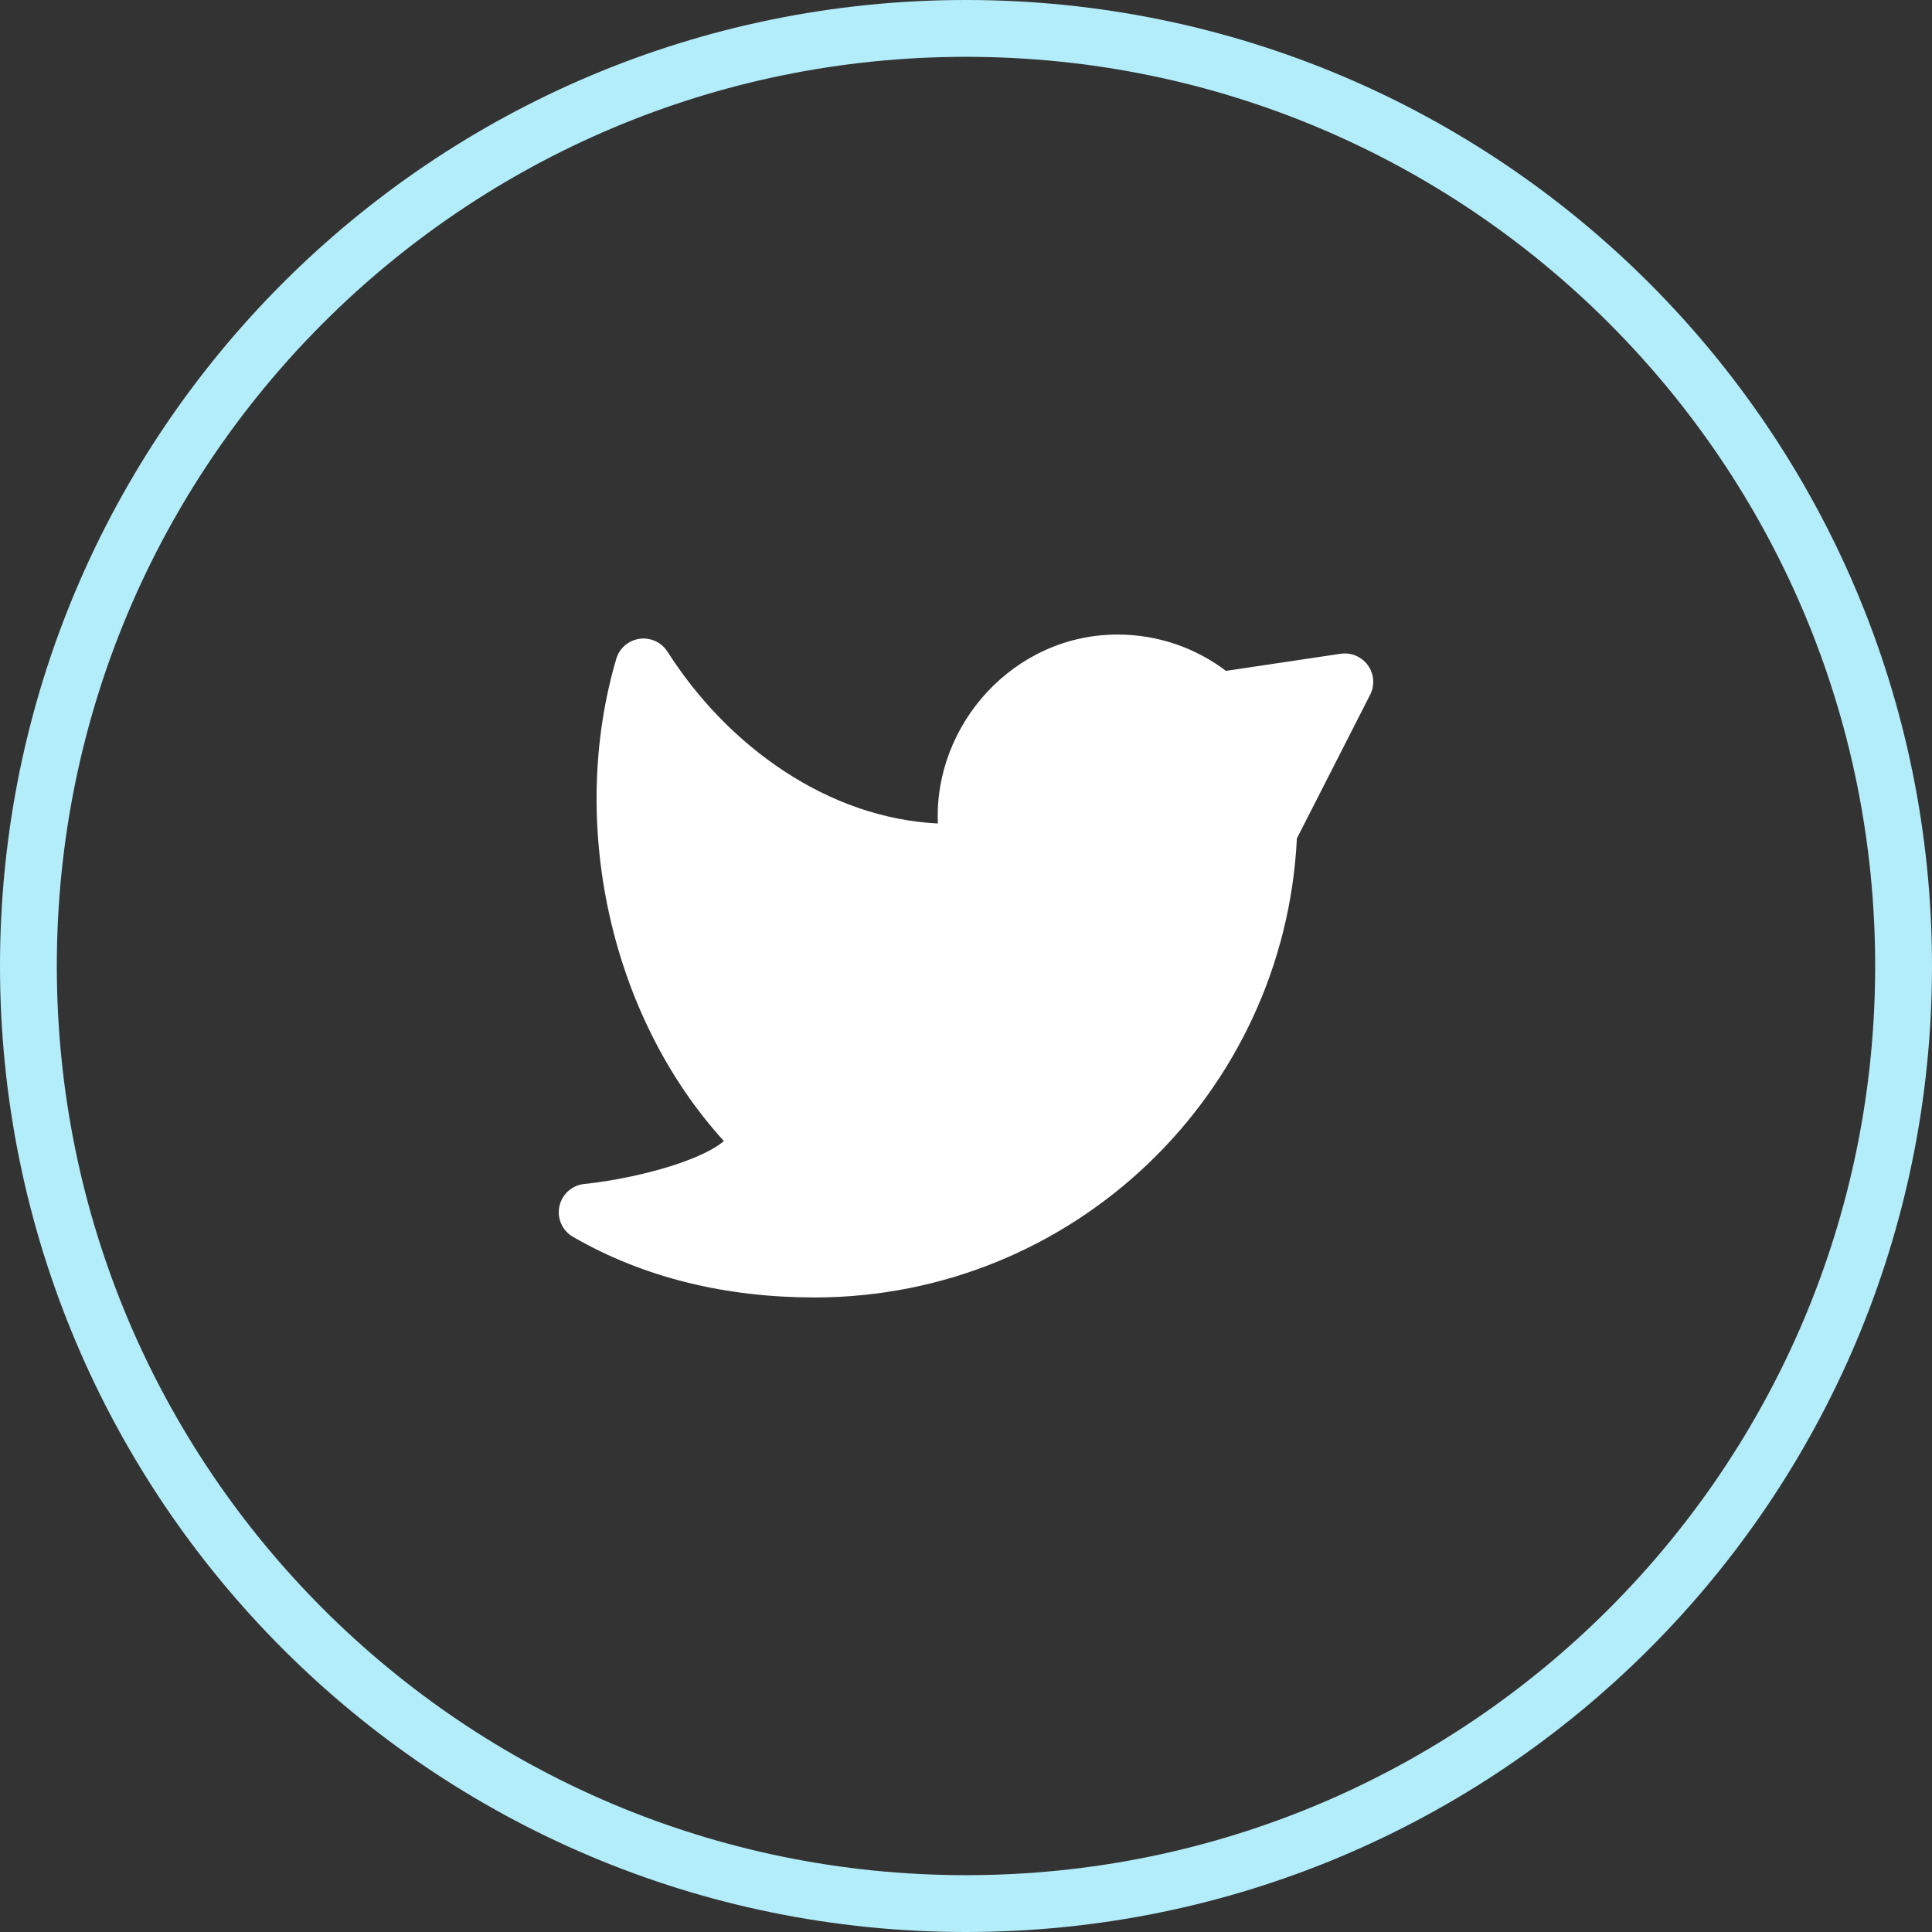 <svg width="34" height="34" viewBox="0 0 34 34" fill="none" xmlns="http://www.w3.org/2000/svg">
<rect x="0" y="0" width="34" height="34" fill="#333333" stroke="none"/>
<path d="M33.5 17C33.5 26.113 26.113 33.5 17 33.5C7.887 33.5 0.5 26.113 0.5 17C0.5 7.887 7.887 0.5 17 0.5C26.113 0.5 33.5 7.887 33.5 17Z" stroke="#B3EDFA"/>
<path d="M16.505 14.492C16.43 12.757 17.838 11.167 19.667 11.167C20.383 11.167 21.045 11.405 21.575 11.806L23.593 11.505C23.778 11.478 23.963 11.556 24.073 11.708C24.182 11.86 24.197 12.06 24.112 12.227L22.823 14.755C22.603 19.254 18.886 22.833 14.333 22.833C12.803 22.833 11.348 22.498 10.083 21.766C9.895 21.658 9.799 21.44 9.845 21.228C9.89 21.016 10.067 20.858 10.283 20.836C10.752 20.789 11.46 20.654 12.037 20.443C12.329 20.337 12.556 20.223 12.701 20.112C12.715 20.101 12.728 20.091 12.739 20.081C10.716 17.856 10.005 14.448 10.845 11.596C10.9 11.408 11.06 11.269 11.254 11.242C11.448 11.214 11.641 11.303 11.746 11.468C12.819 13.149 14.578 14.397 16.505 14.492Z" fill="white"/>
</svg>
